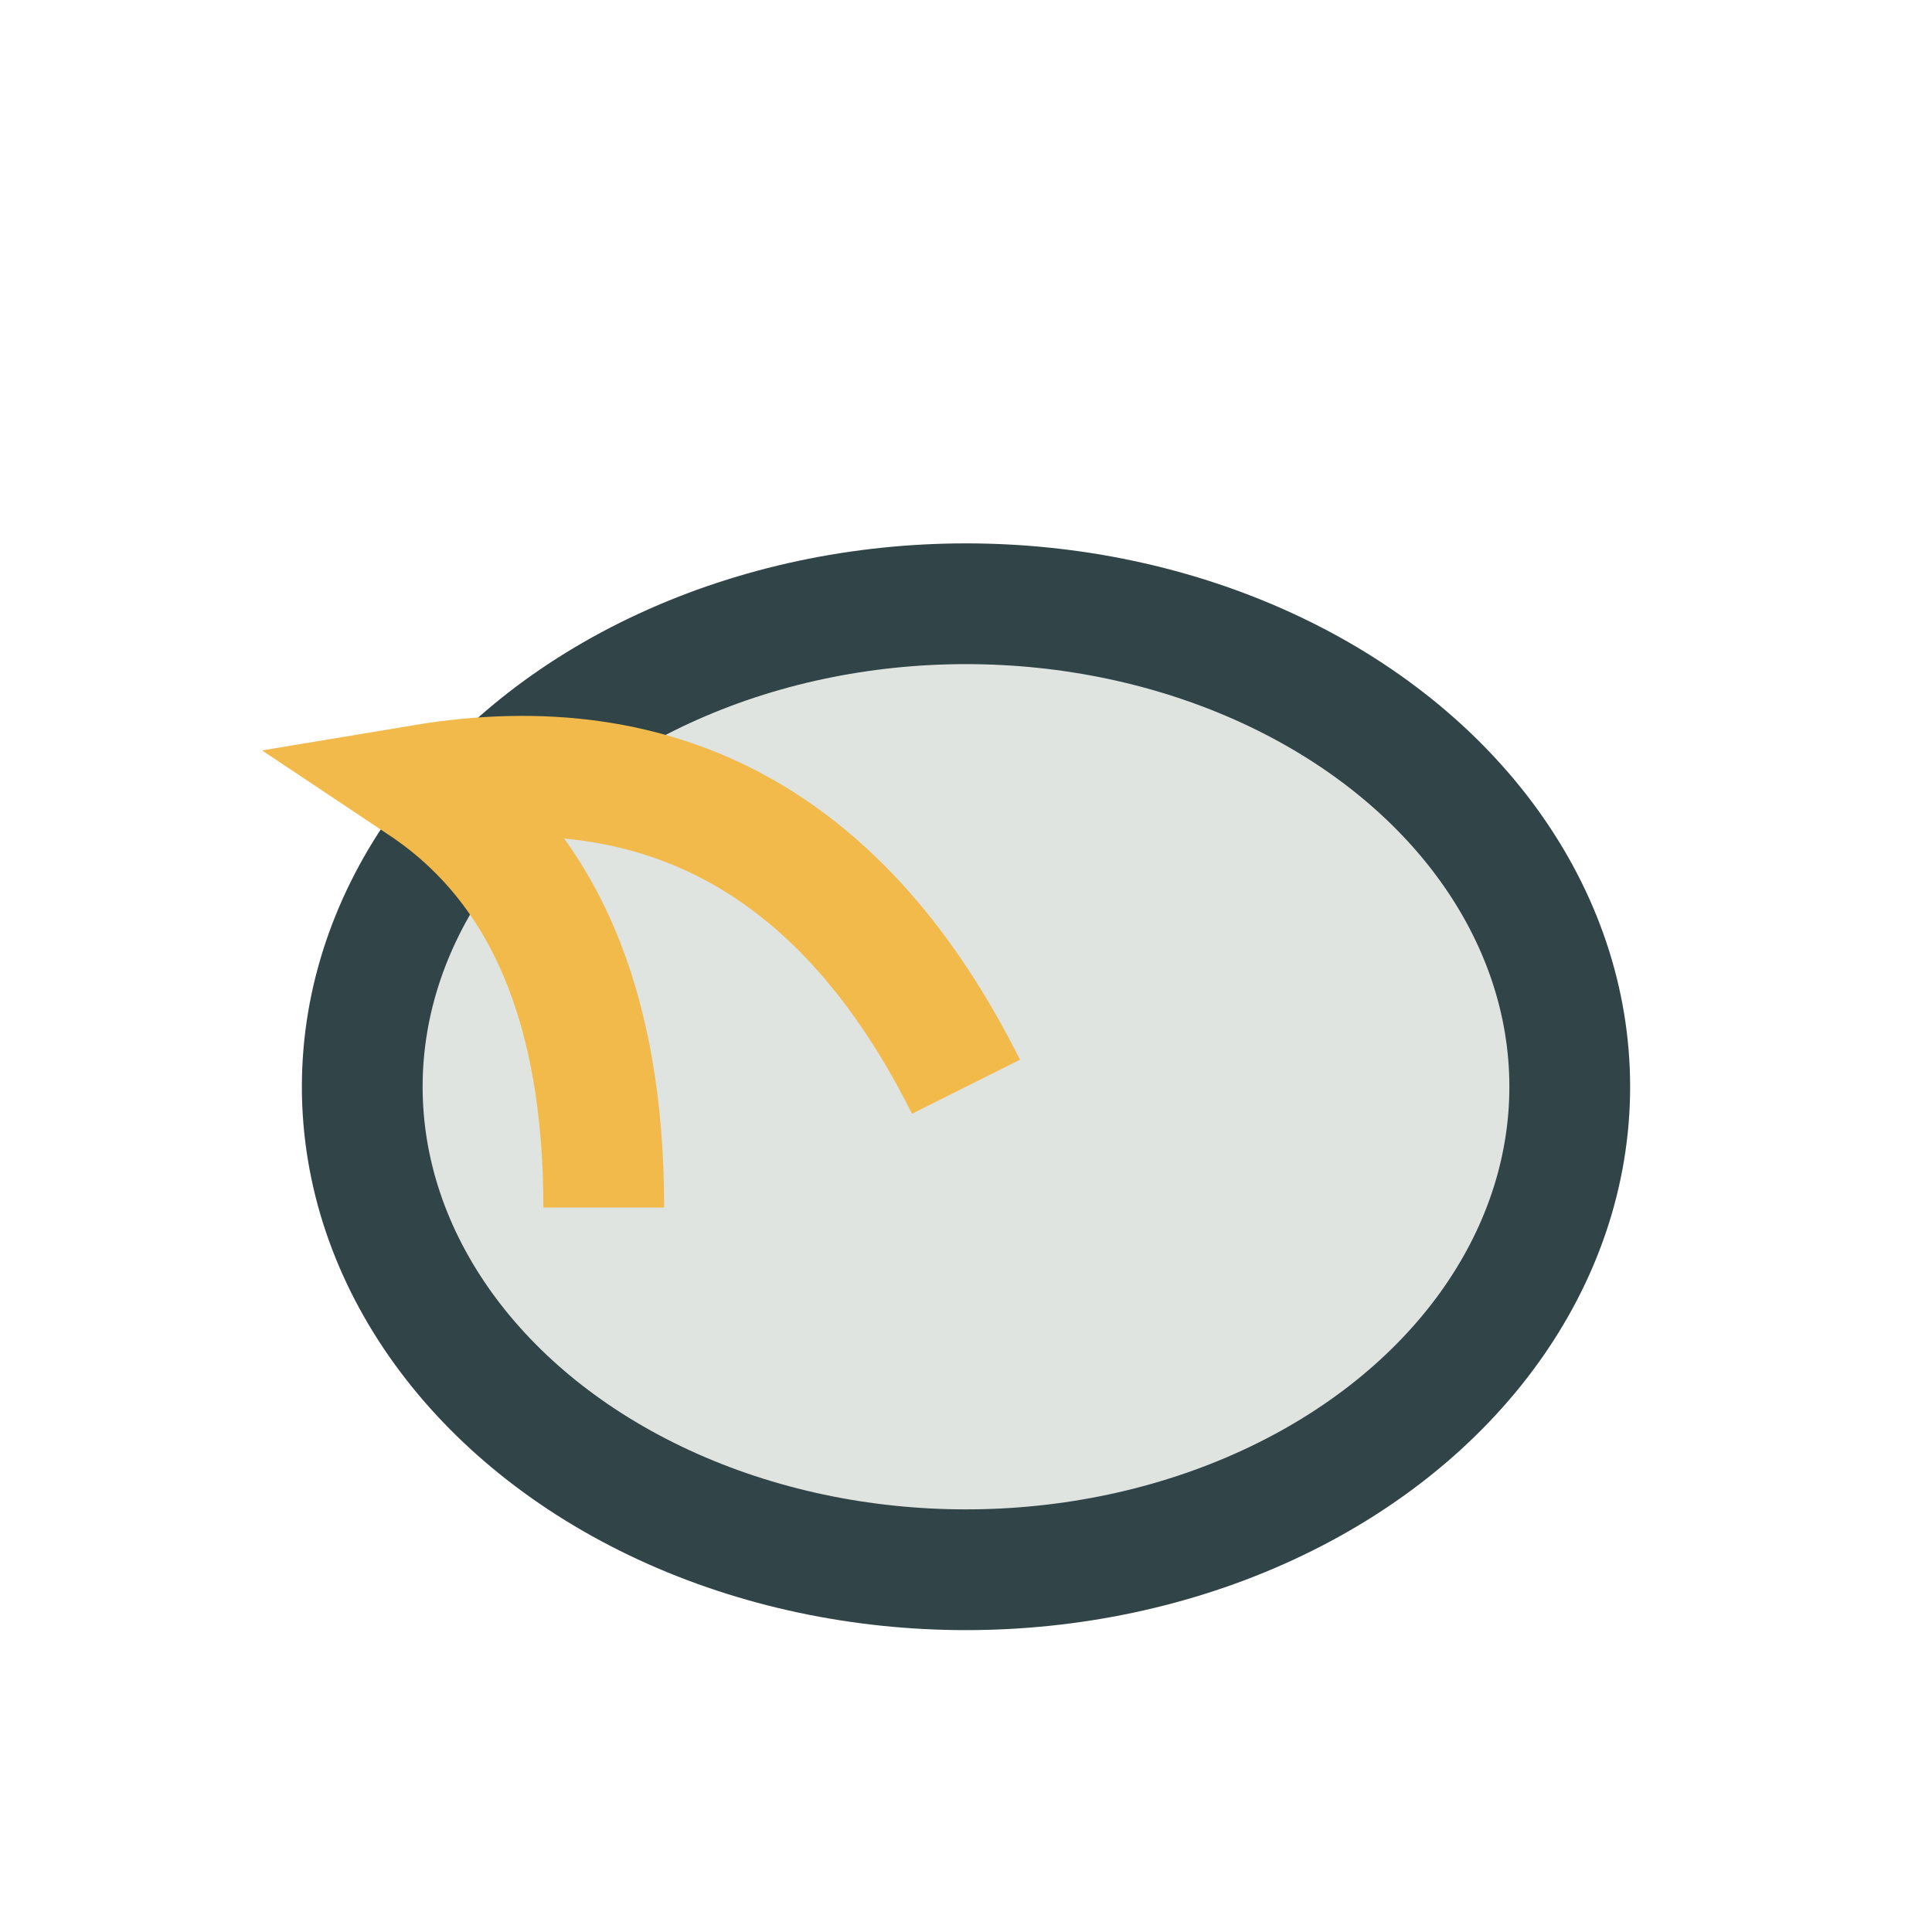 <?xml version="1.0" encoding="UTF-8"?>
<svg xmlns="http://www.w3.org/2000/svg" width="32" height="32" viewBox="0 0 32 32"><ellipse cx="16" cy="18" rx="10" ry="8" fill="#E0E4E1" stroke="#314447" stroke-width="2"/><path d="M16 18Q13 12 7 13q3 2 3 7" fill="none" stroke="#F2B94B" stroke-width="2"/></svg>